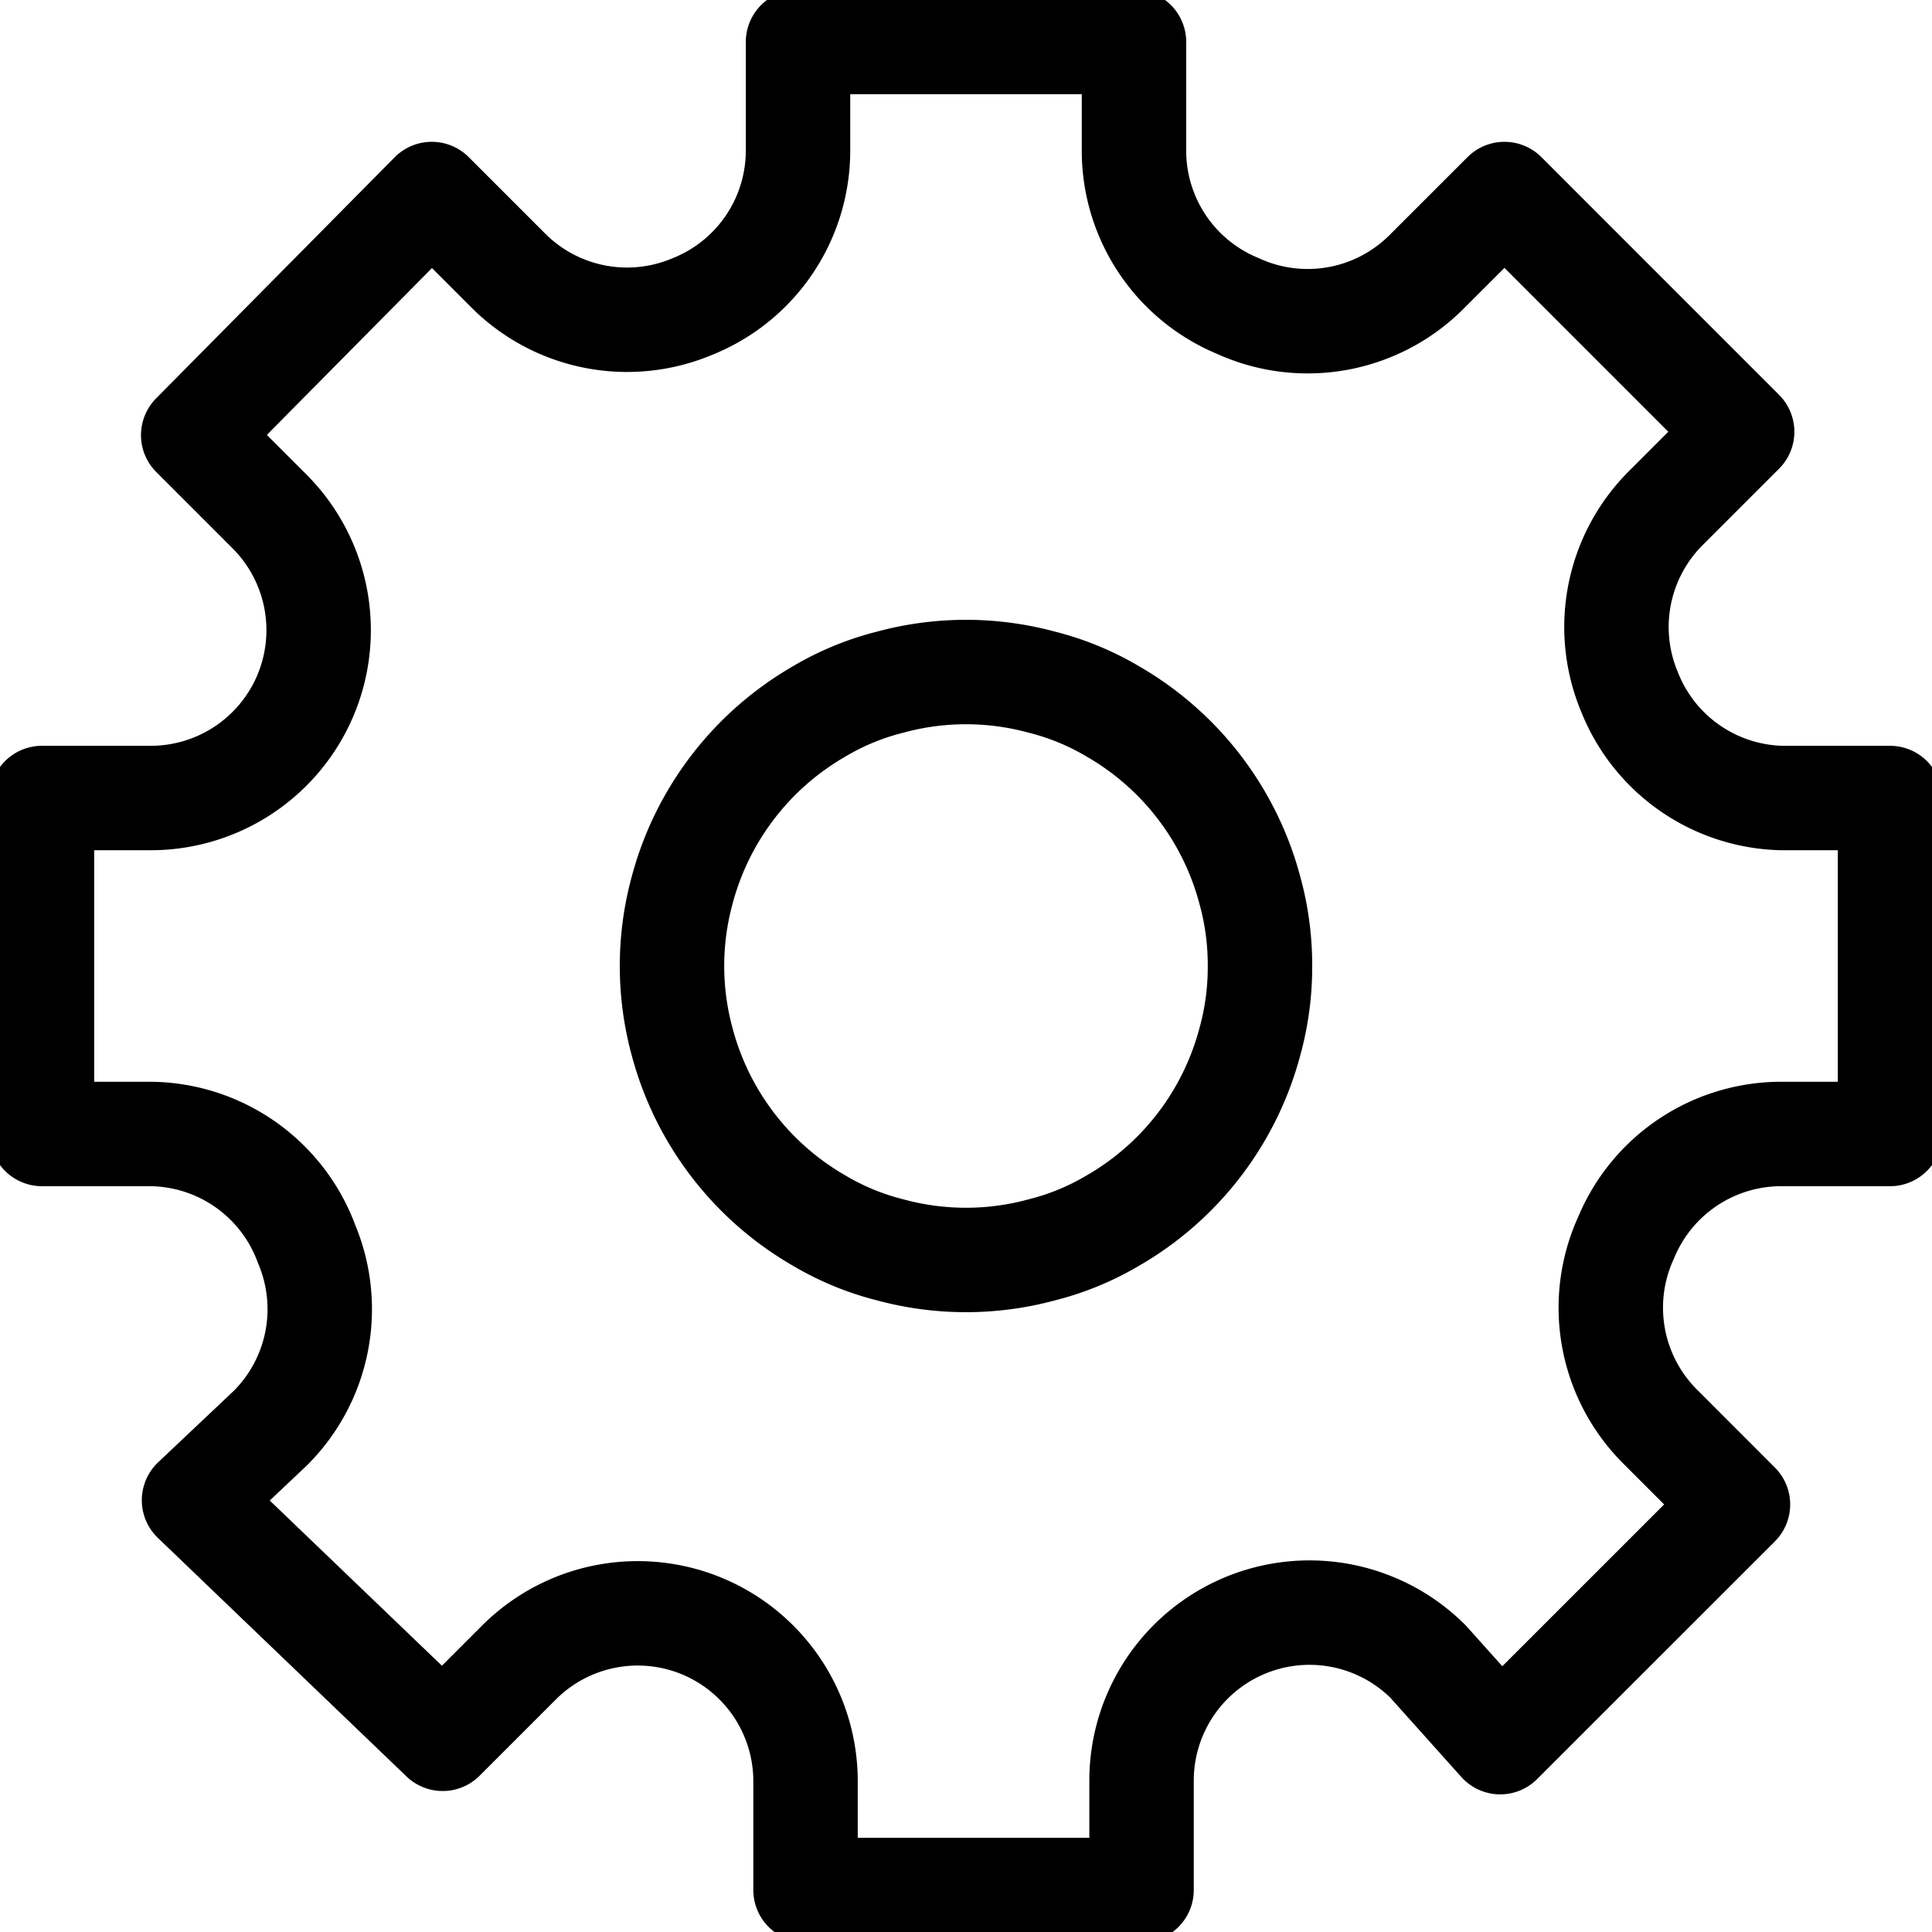 <svg xmlns="http://www.w3.org/2000/svg" width="37" height="37" fill="none" viewBox="0 0 37 37">
  <g clip-path="url(#a)">
    <path stroke="#000" stroke-linecap="round" stroke-linejoin="round" stroke-width="2" d="M2.88 21.717H.804v-6.434H2.88a3.218 3.218 0 0 0 2.976-1.98 3.218 3.218 0 0 0-.692-3.506L3.7 8.333l4.569-4.617L9.733 5.18a3.217 3.217 0 0 0 3.523.692 3.217 3.217 0 0 0 2.027-2.992V.804h6.434V2.88a3.217 3.217 0 0 0 1.98 2.976v0a3.217 3.217 0 0 0 3.65-.676l1.465-1.464 4.552 4.553L31.9 9.733a3.217 3.217 0 0 0-.691 3.523v0a3.217 3.217 0 0 0 2.911 2.027h2.076v6.434H34.12a3.217 3.217 0 0 0-2.976 1.98v0a3.217 3.217 0 0 0 .676 3.65l1.464 1.465-4.553 4.552-1.383-1.544a3.217 3.217 0 0 0-5.486 2.284v2.092h-6.435V34.12a3.217 3.217 0 0 0-1.978-2.976v0a3.217 3.217 0 0 0-3.507.692L8.478 33.3l-4.762-4.569 1.464-1.383a3.217 3.217 0 0 0 .692-3.523 3.217 3.217 0 0 0-2.992-2.108Z"/>
    <path stroke="#000" stroke-linecap="round" stroke-linejoin="round" stroke-width="2" d="M24.13 18.5c.002.49-.063.976-.193 1.448a5.615 5.615 0 0 1-2.622 3.426 5.099 5.099 0 0 1-1.367.563 5.532 5.532 0 0 1-2.896 0c-.48-.12-.941-.31-1.367-.563a5.613 5.613 0 0 1-2.622-3.426 5.518 5.518 0 0 1 0-2.896 5.614 5.614 0 0 1 2.622-3.426 5.098 5.098 0 0 1 1.367-.563 5.534 5.534 0 0 1 2.896 0c.48.12.941.31 1.367.563a5.613 5.613 0 0 1 2.622 3.426c.13.472.195.959.193 1.448v0Z"/>
  </g>
  <defs>
    <clipPath id="a">
      <path fill="#fff" d="M0 0h37v37H0z"/>
    </clipPath>
  </defs>
</svg>
